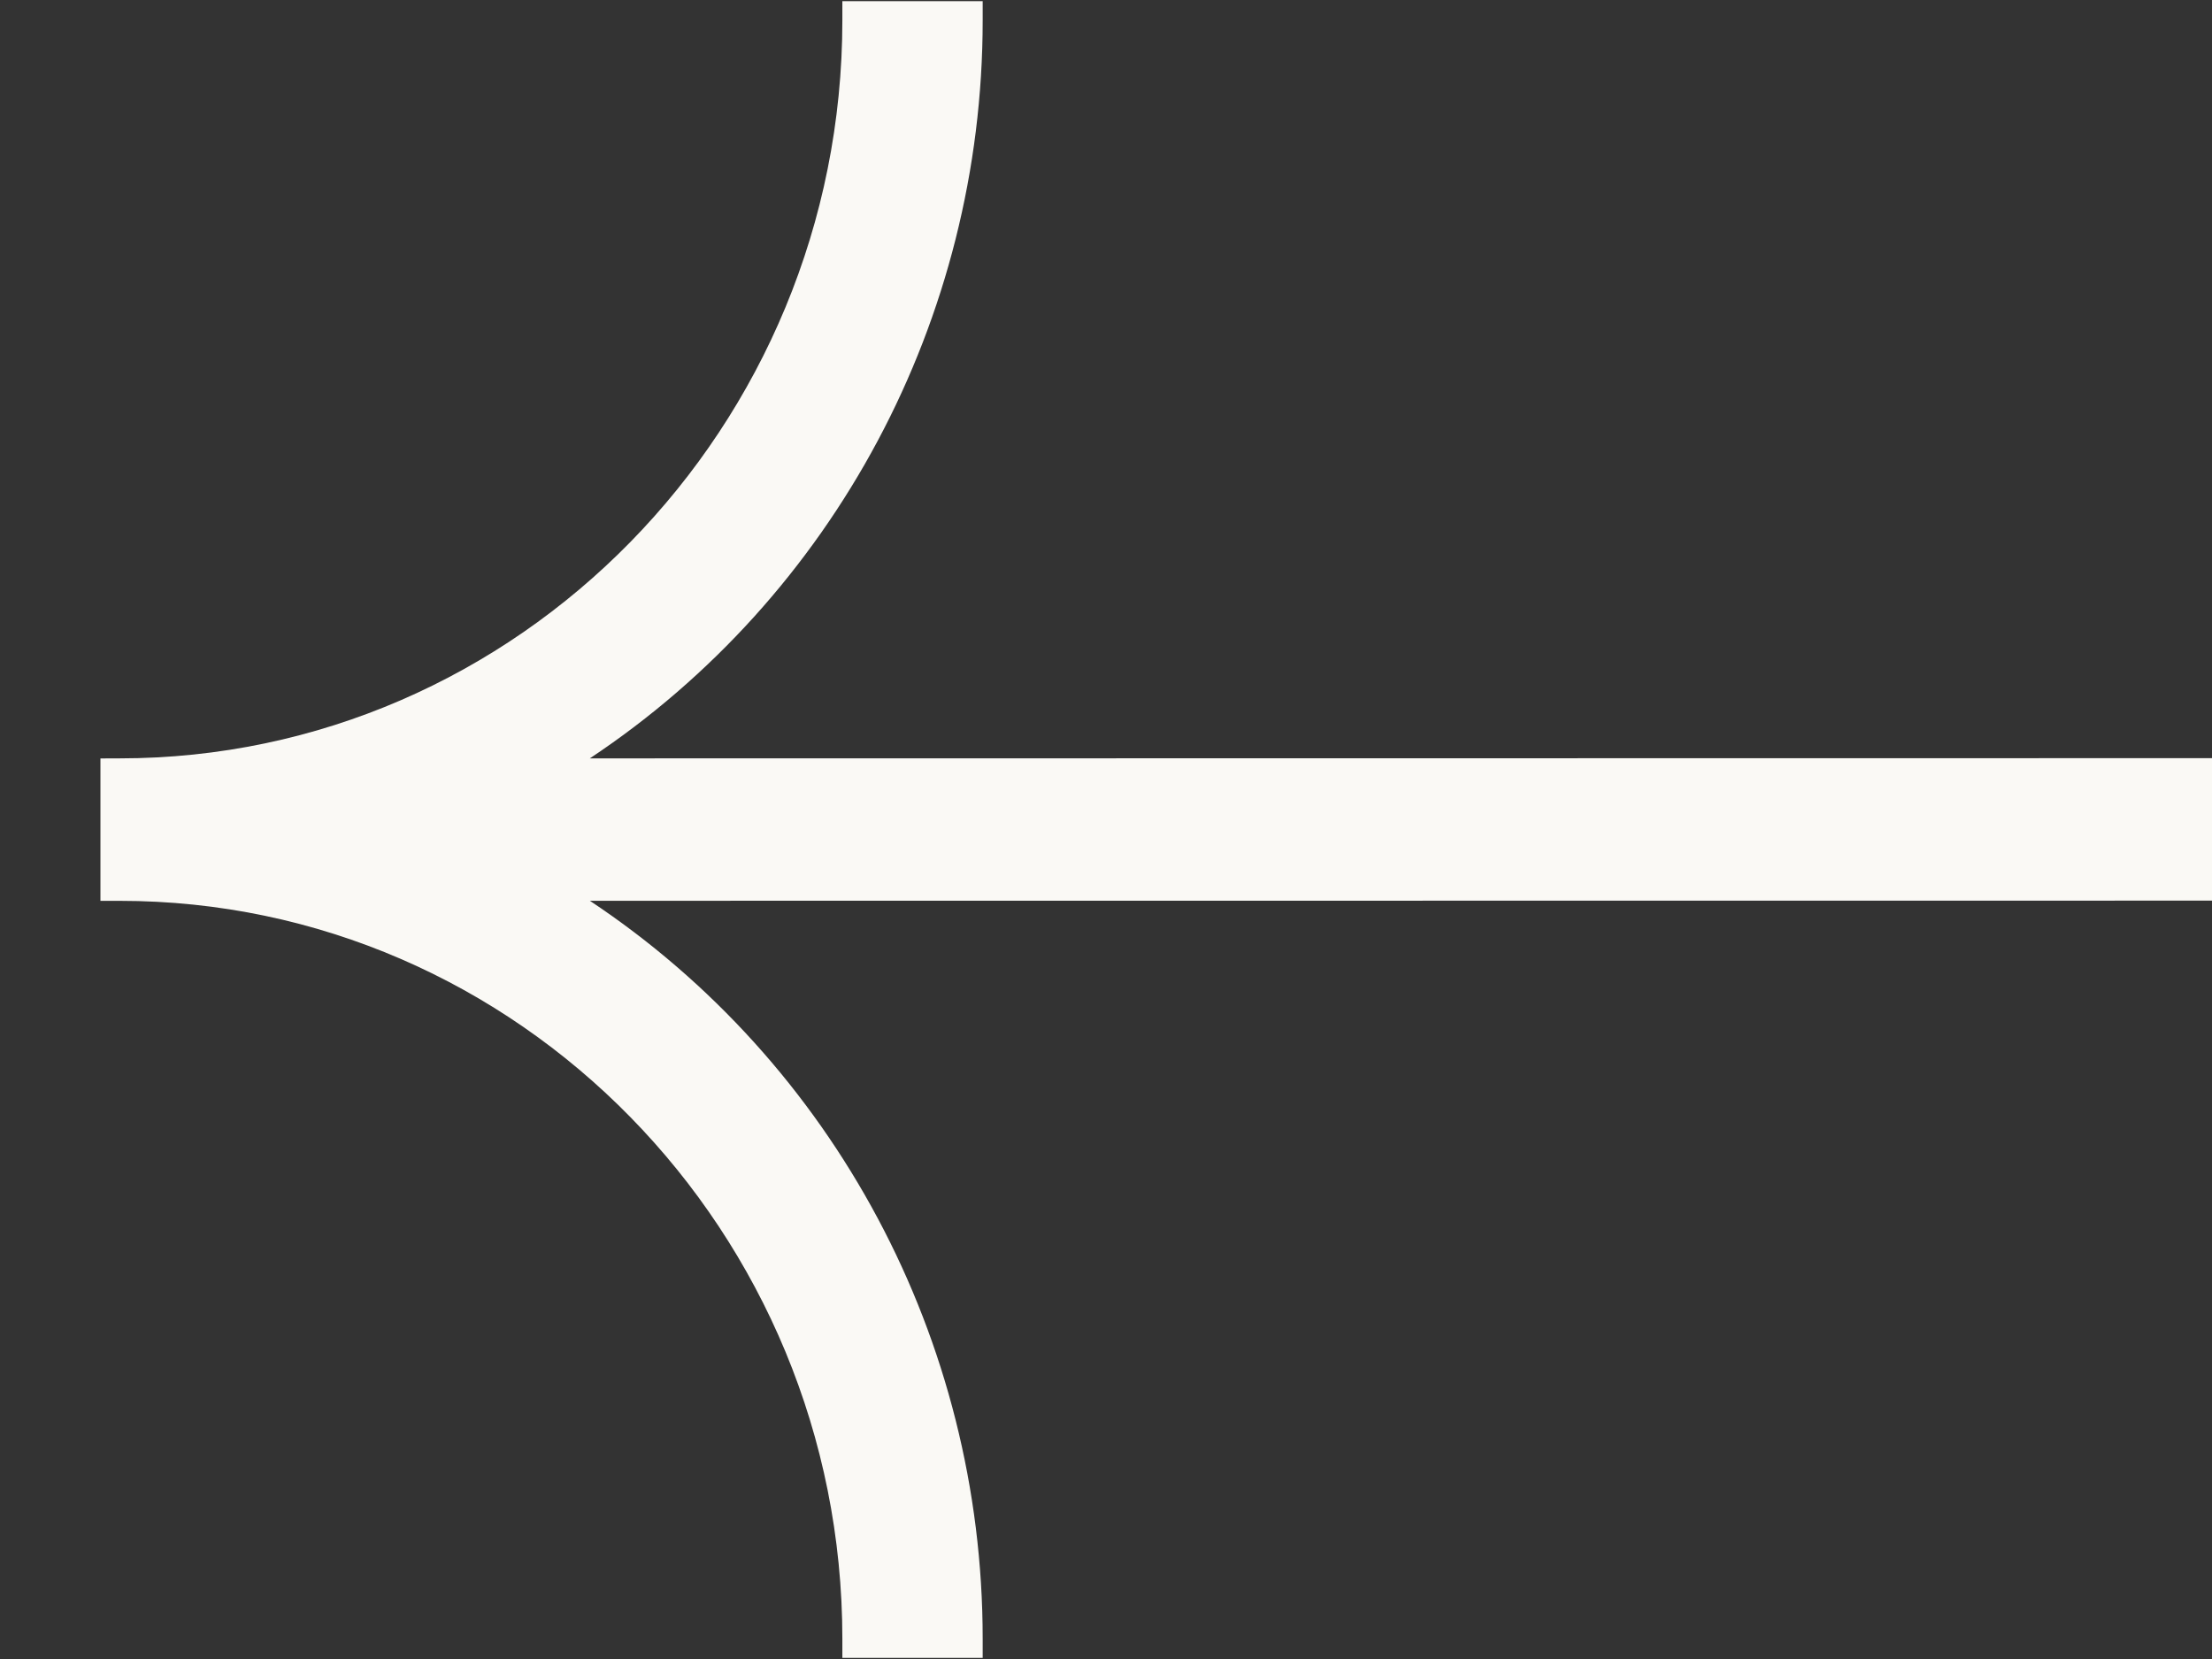 <svg width="32" height="24" viewBox="0 0 32 24" fill="none" xmlns="http://www.w3.org/2000/svg">
<rect x="0" y="0" width="32" height="24" fill="#333333" stroke="none"/>
<path d="M12.186 0.294C12.186 6.181 7.496 10.971 1.731 10.971L1.453 10.972L1.453 13.032L1.731 13.032C7.496 13.031 12.186 17.82 12.186 23.707L12.186 23.984L14.216 23.984L14.216 23.707C14.216 19.378 12.062 15.375 8.533 13.031L32 13.029L32 10.968L8.533 10.971C12.062 8.626 14.216 4.622 14.216 0.294L14.216 0.017L12.186 0.017L12.186 0.294Z" fill="#FAF9F5"/>
</svg>
